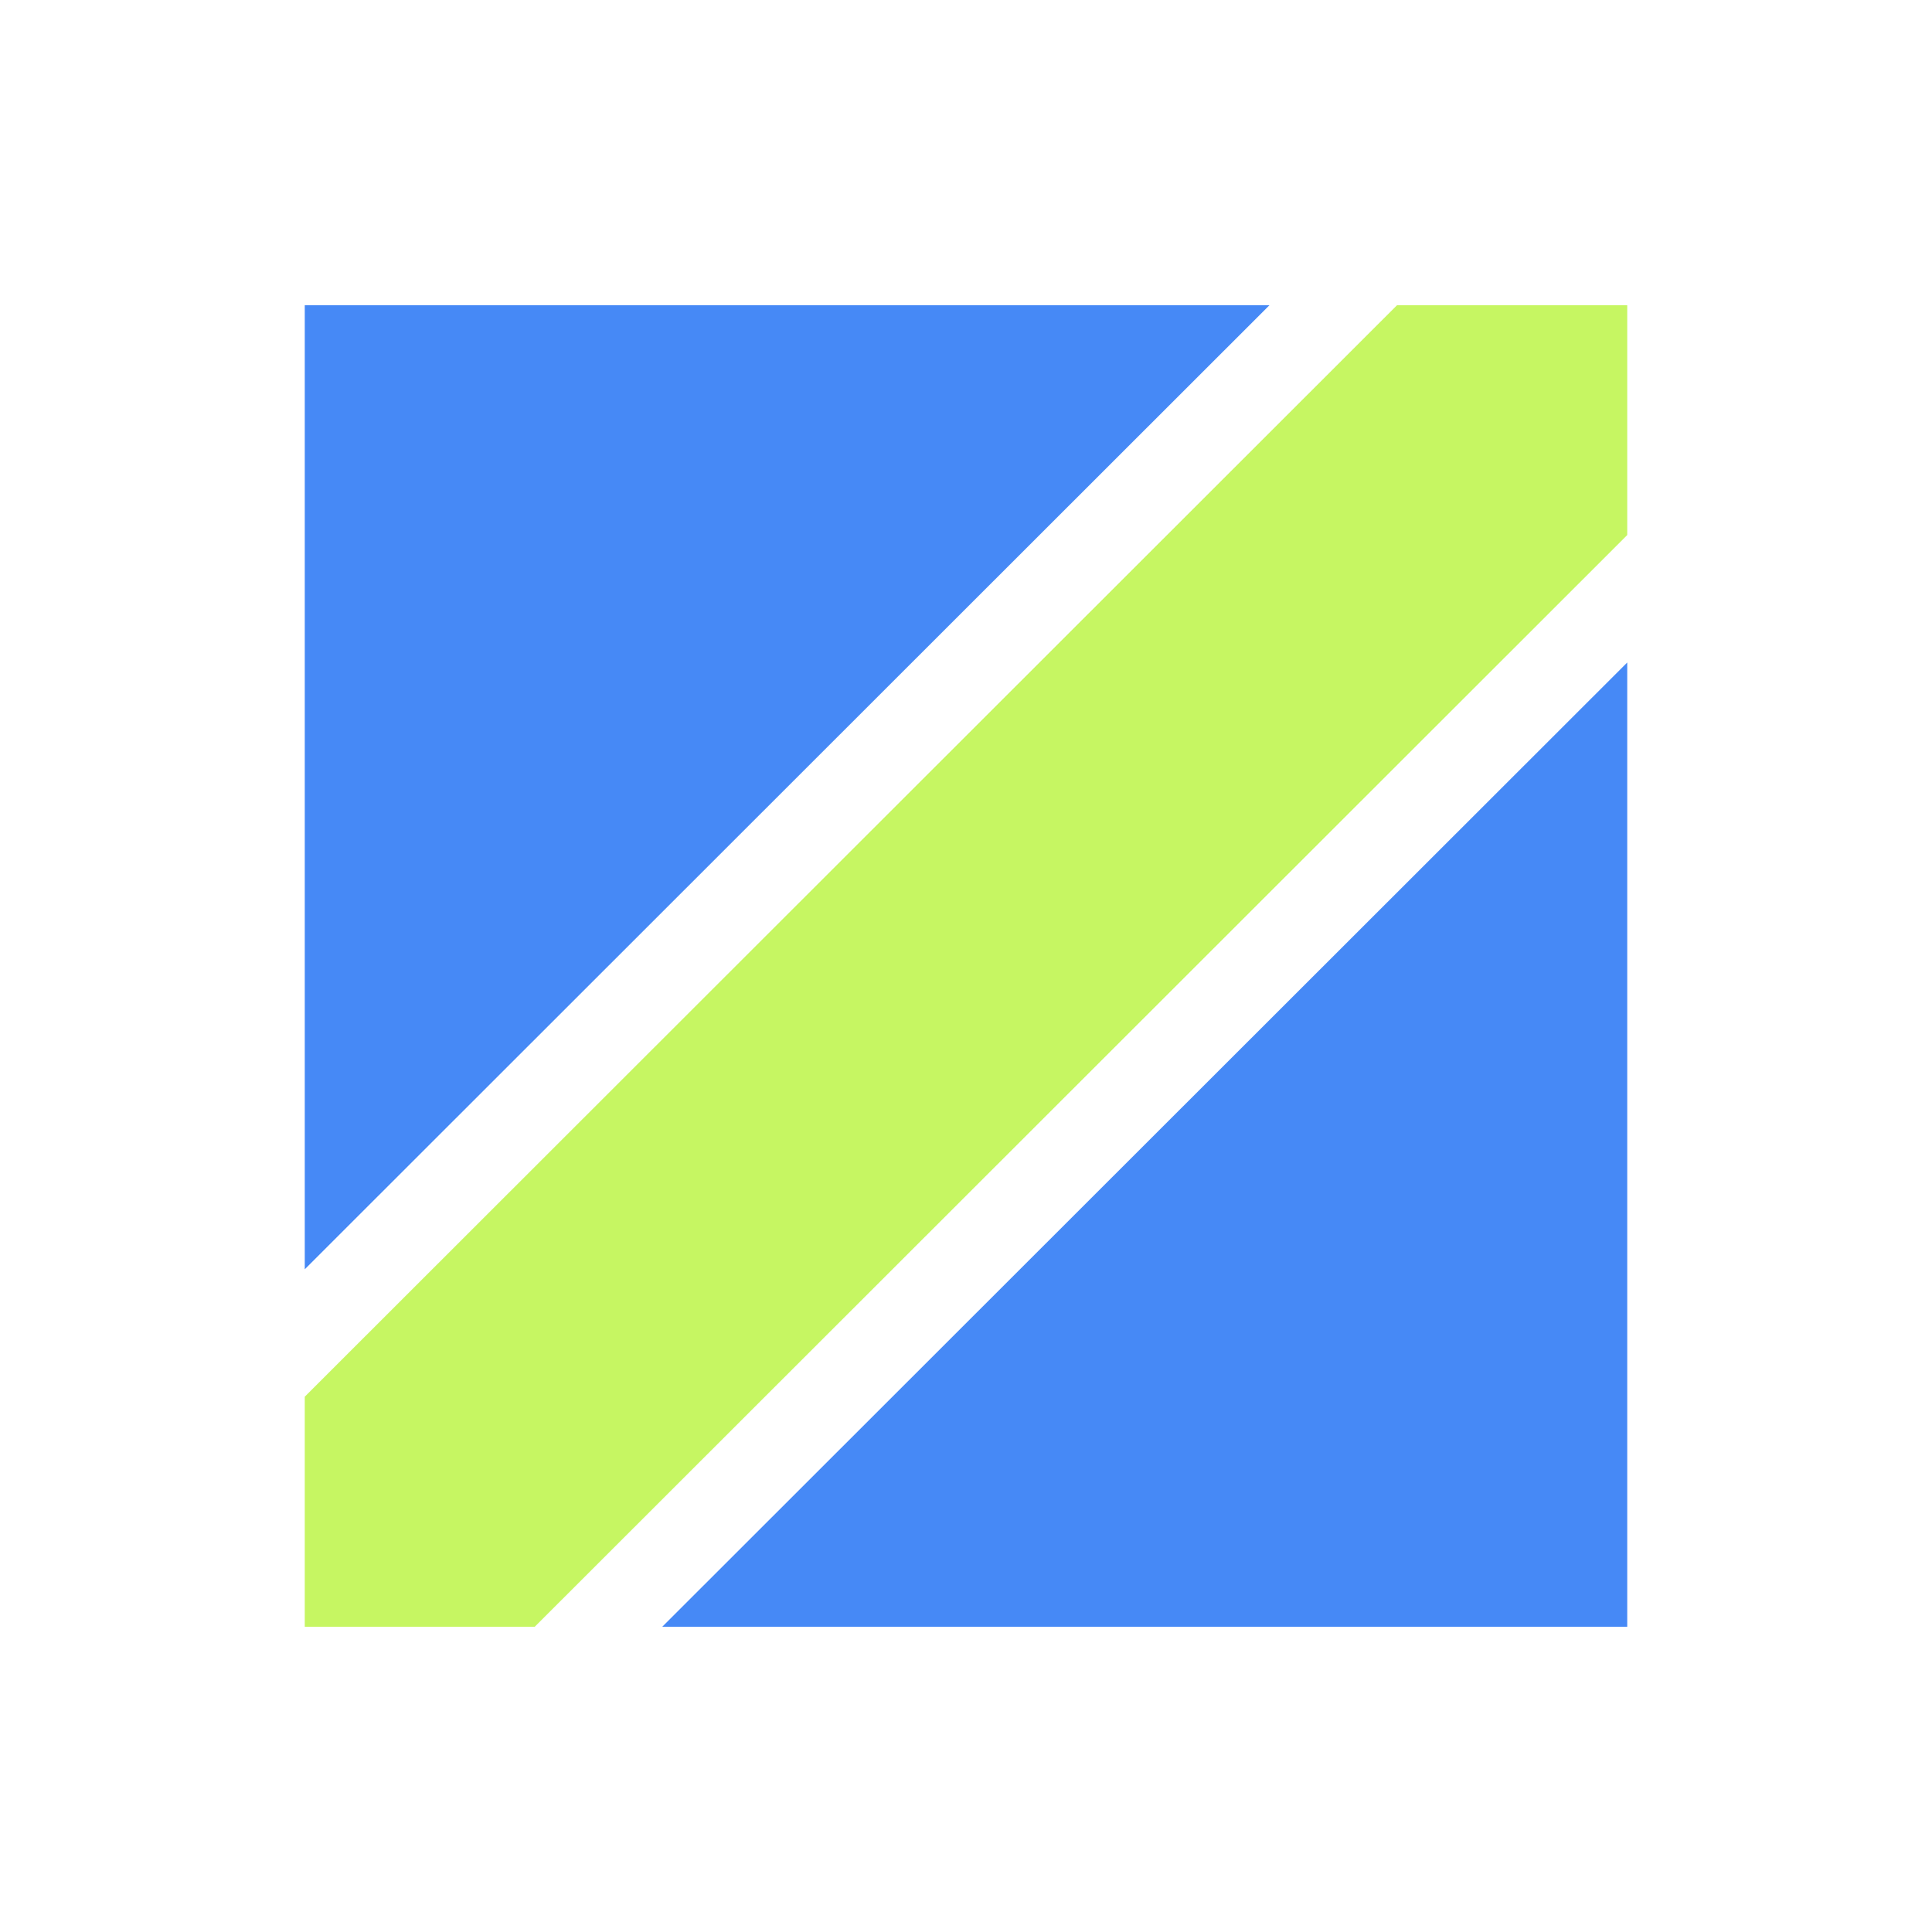<svg width="512" height="512" viewBox="0 0 512 512" fill="none" xmlns="http://www.w3.org/2000/svg">
<path d="M336.419 80.89L80.765 336.373V80.89H336.419Z" fill="#4689F6"/>
<path d="M431.235 80.89V141.791L141.71 431.11H80.765V370.139L370.22 80.89H431.235Z" fill="#C6F662"/>
<path d="M175.499 431.11L431.235 175.567V431.11H175.499Z" fill="#4689F6"/>
</svg>
